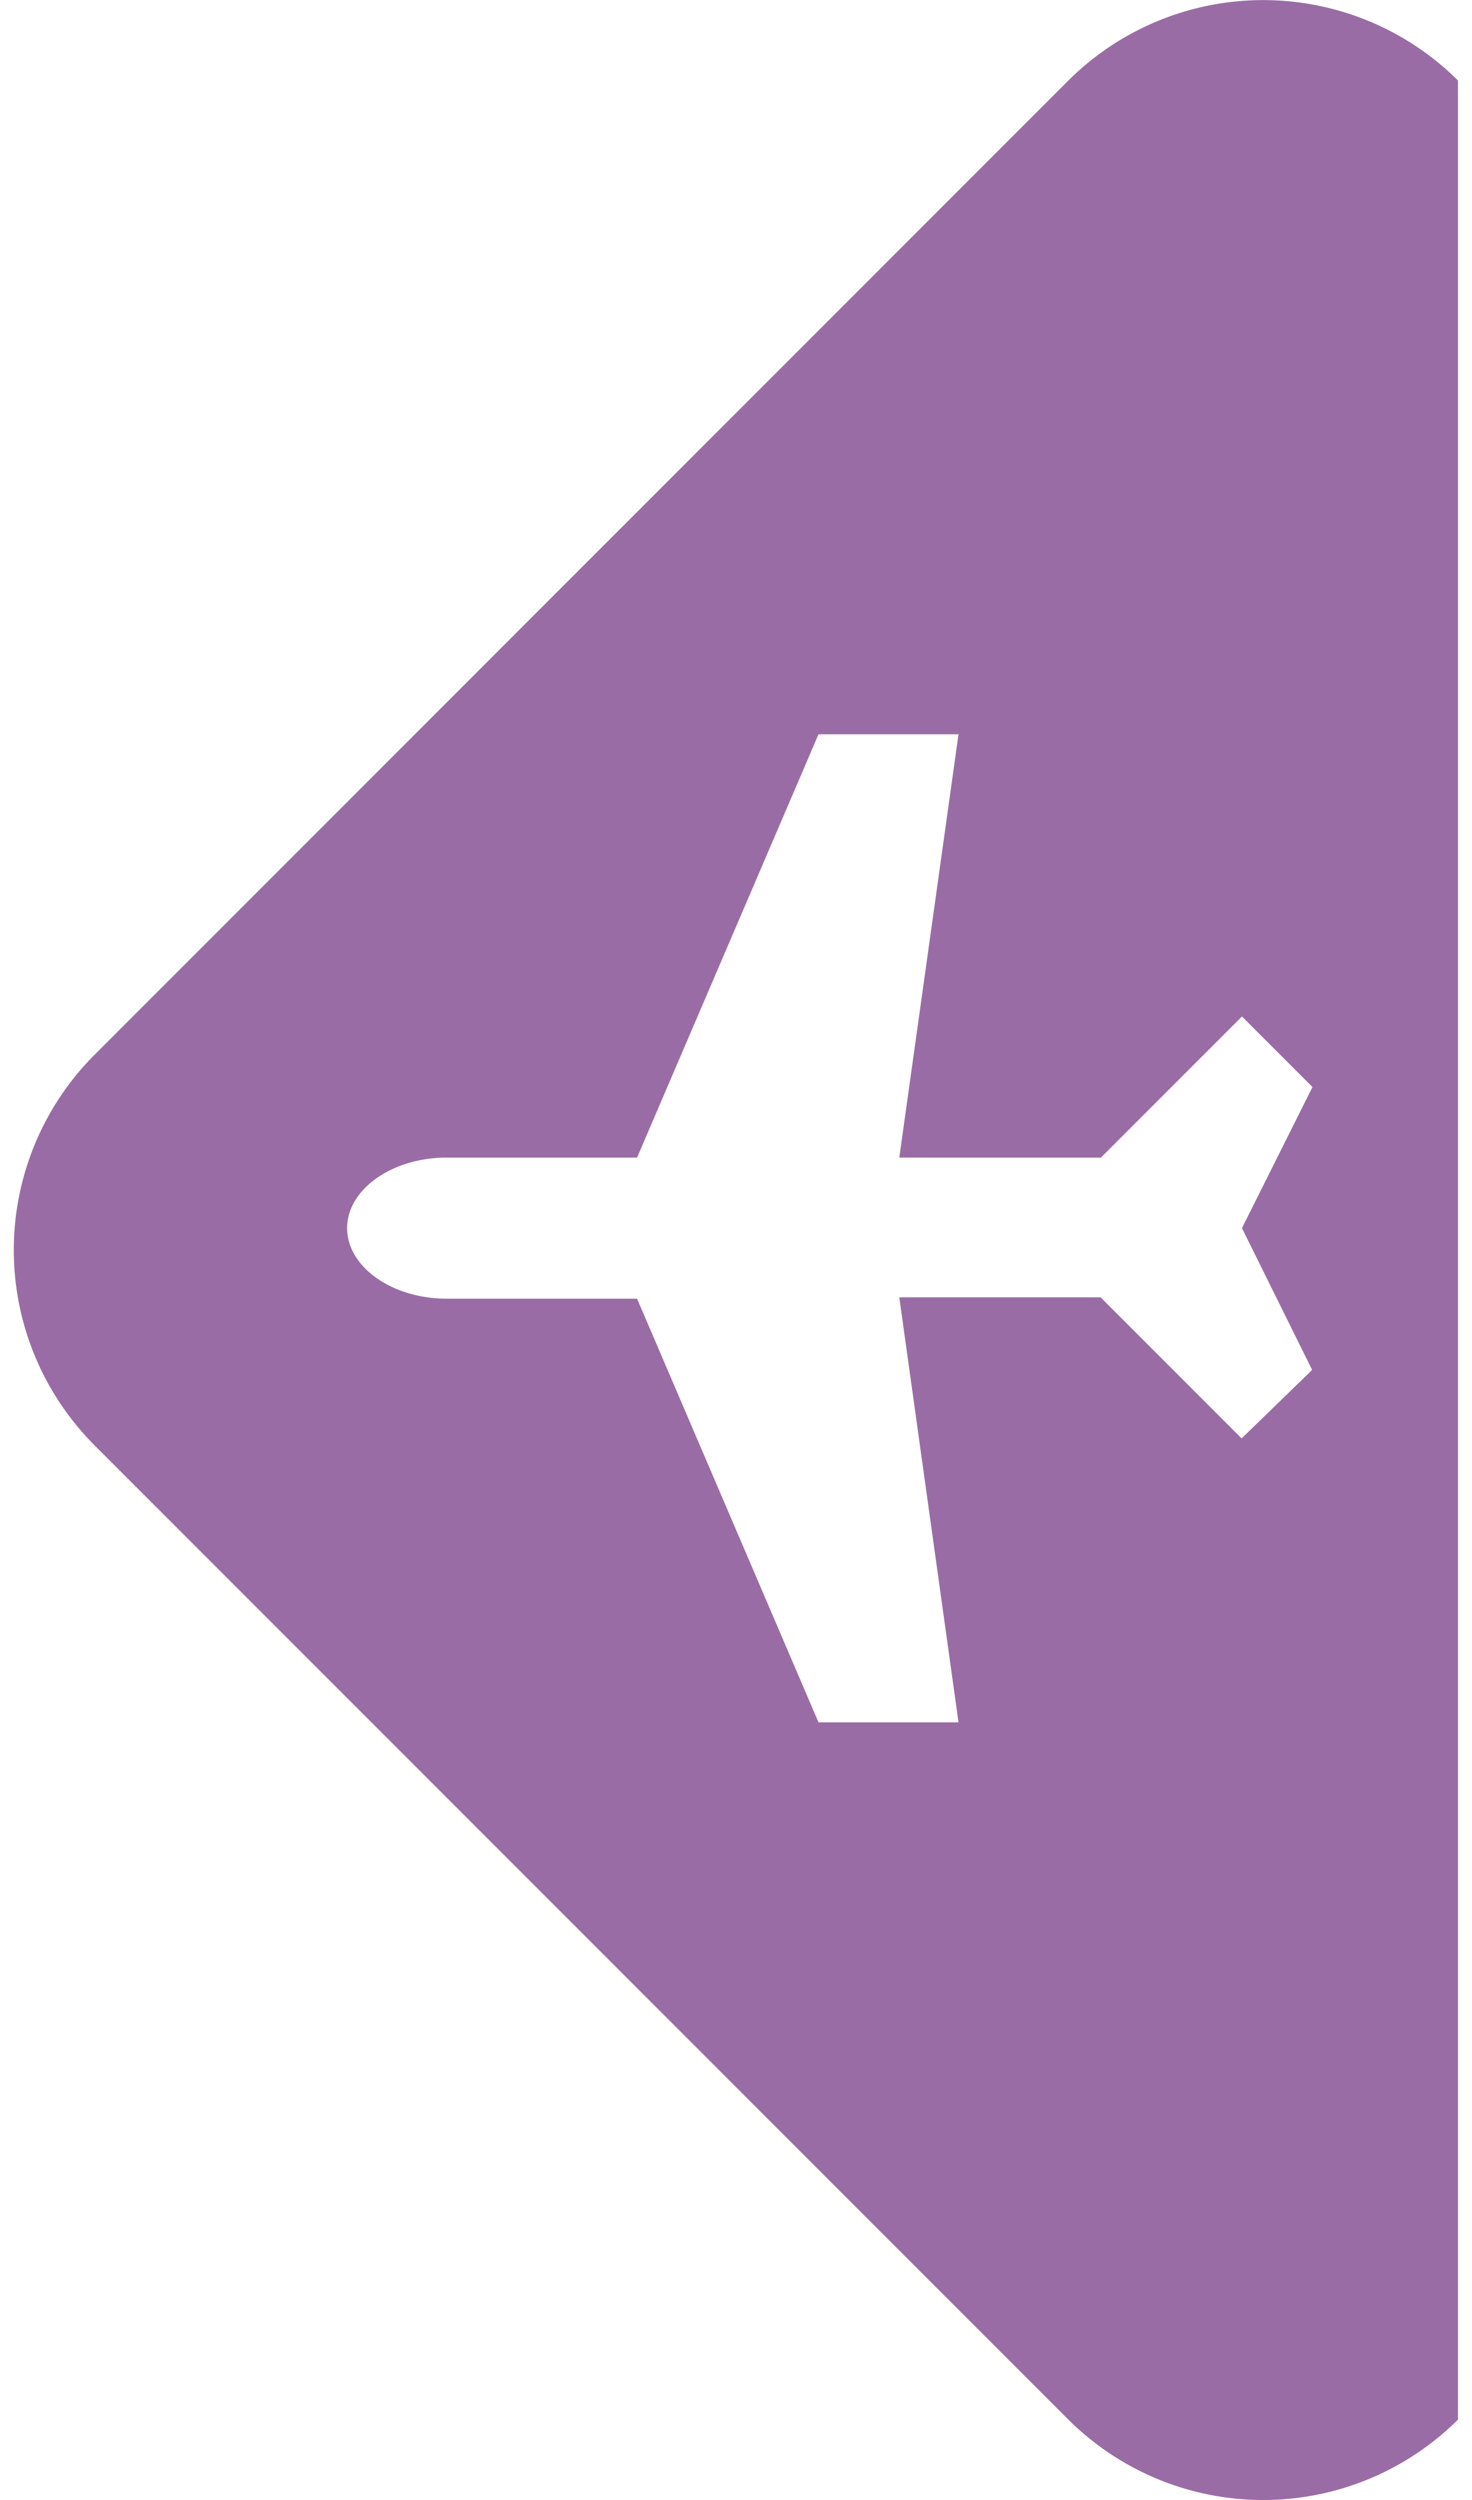 <svg id="Layer_1" data-name="Layer 1" xmlns="http://www.w3.org/2000/svg" viewBox="0 0 43 73"><defs><style>.cls-1{fill:#9a6ca5;}</style></defs><title>icono_</title><path class="cls-1" d="M31.21,2.35L2.75,30.81a8.07,8.07,0,0,0,0,11.38L31.21,70.65a8.07,8.07,0,0,0,11.38,0V2.35A8.07,8.07,0,0,0,31.21,2.35ZM38.33,40L36.27,42l-4.12-4.12H26.27L28,50.29H23.91l-5.3-12.37H13.05c-1.6,0-2.91-.93-2.91-2.06s1.31-2.06,2.91-2.06h5.56l5.3-12.36H28L26.27,33.8h5.89l4.12-4.12,2.06,2.06-2.06,4.12Z"/></svg>